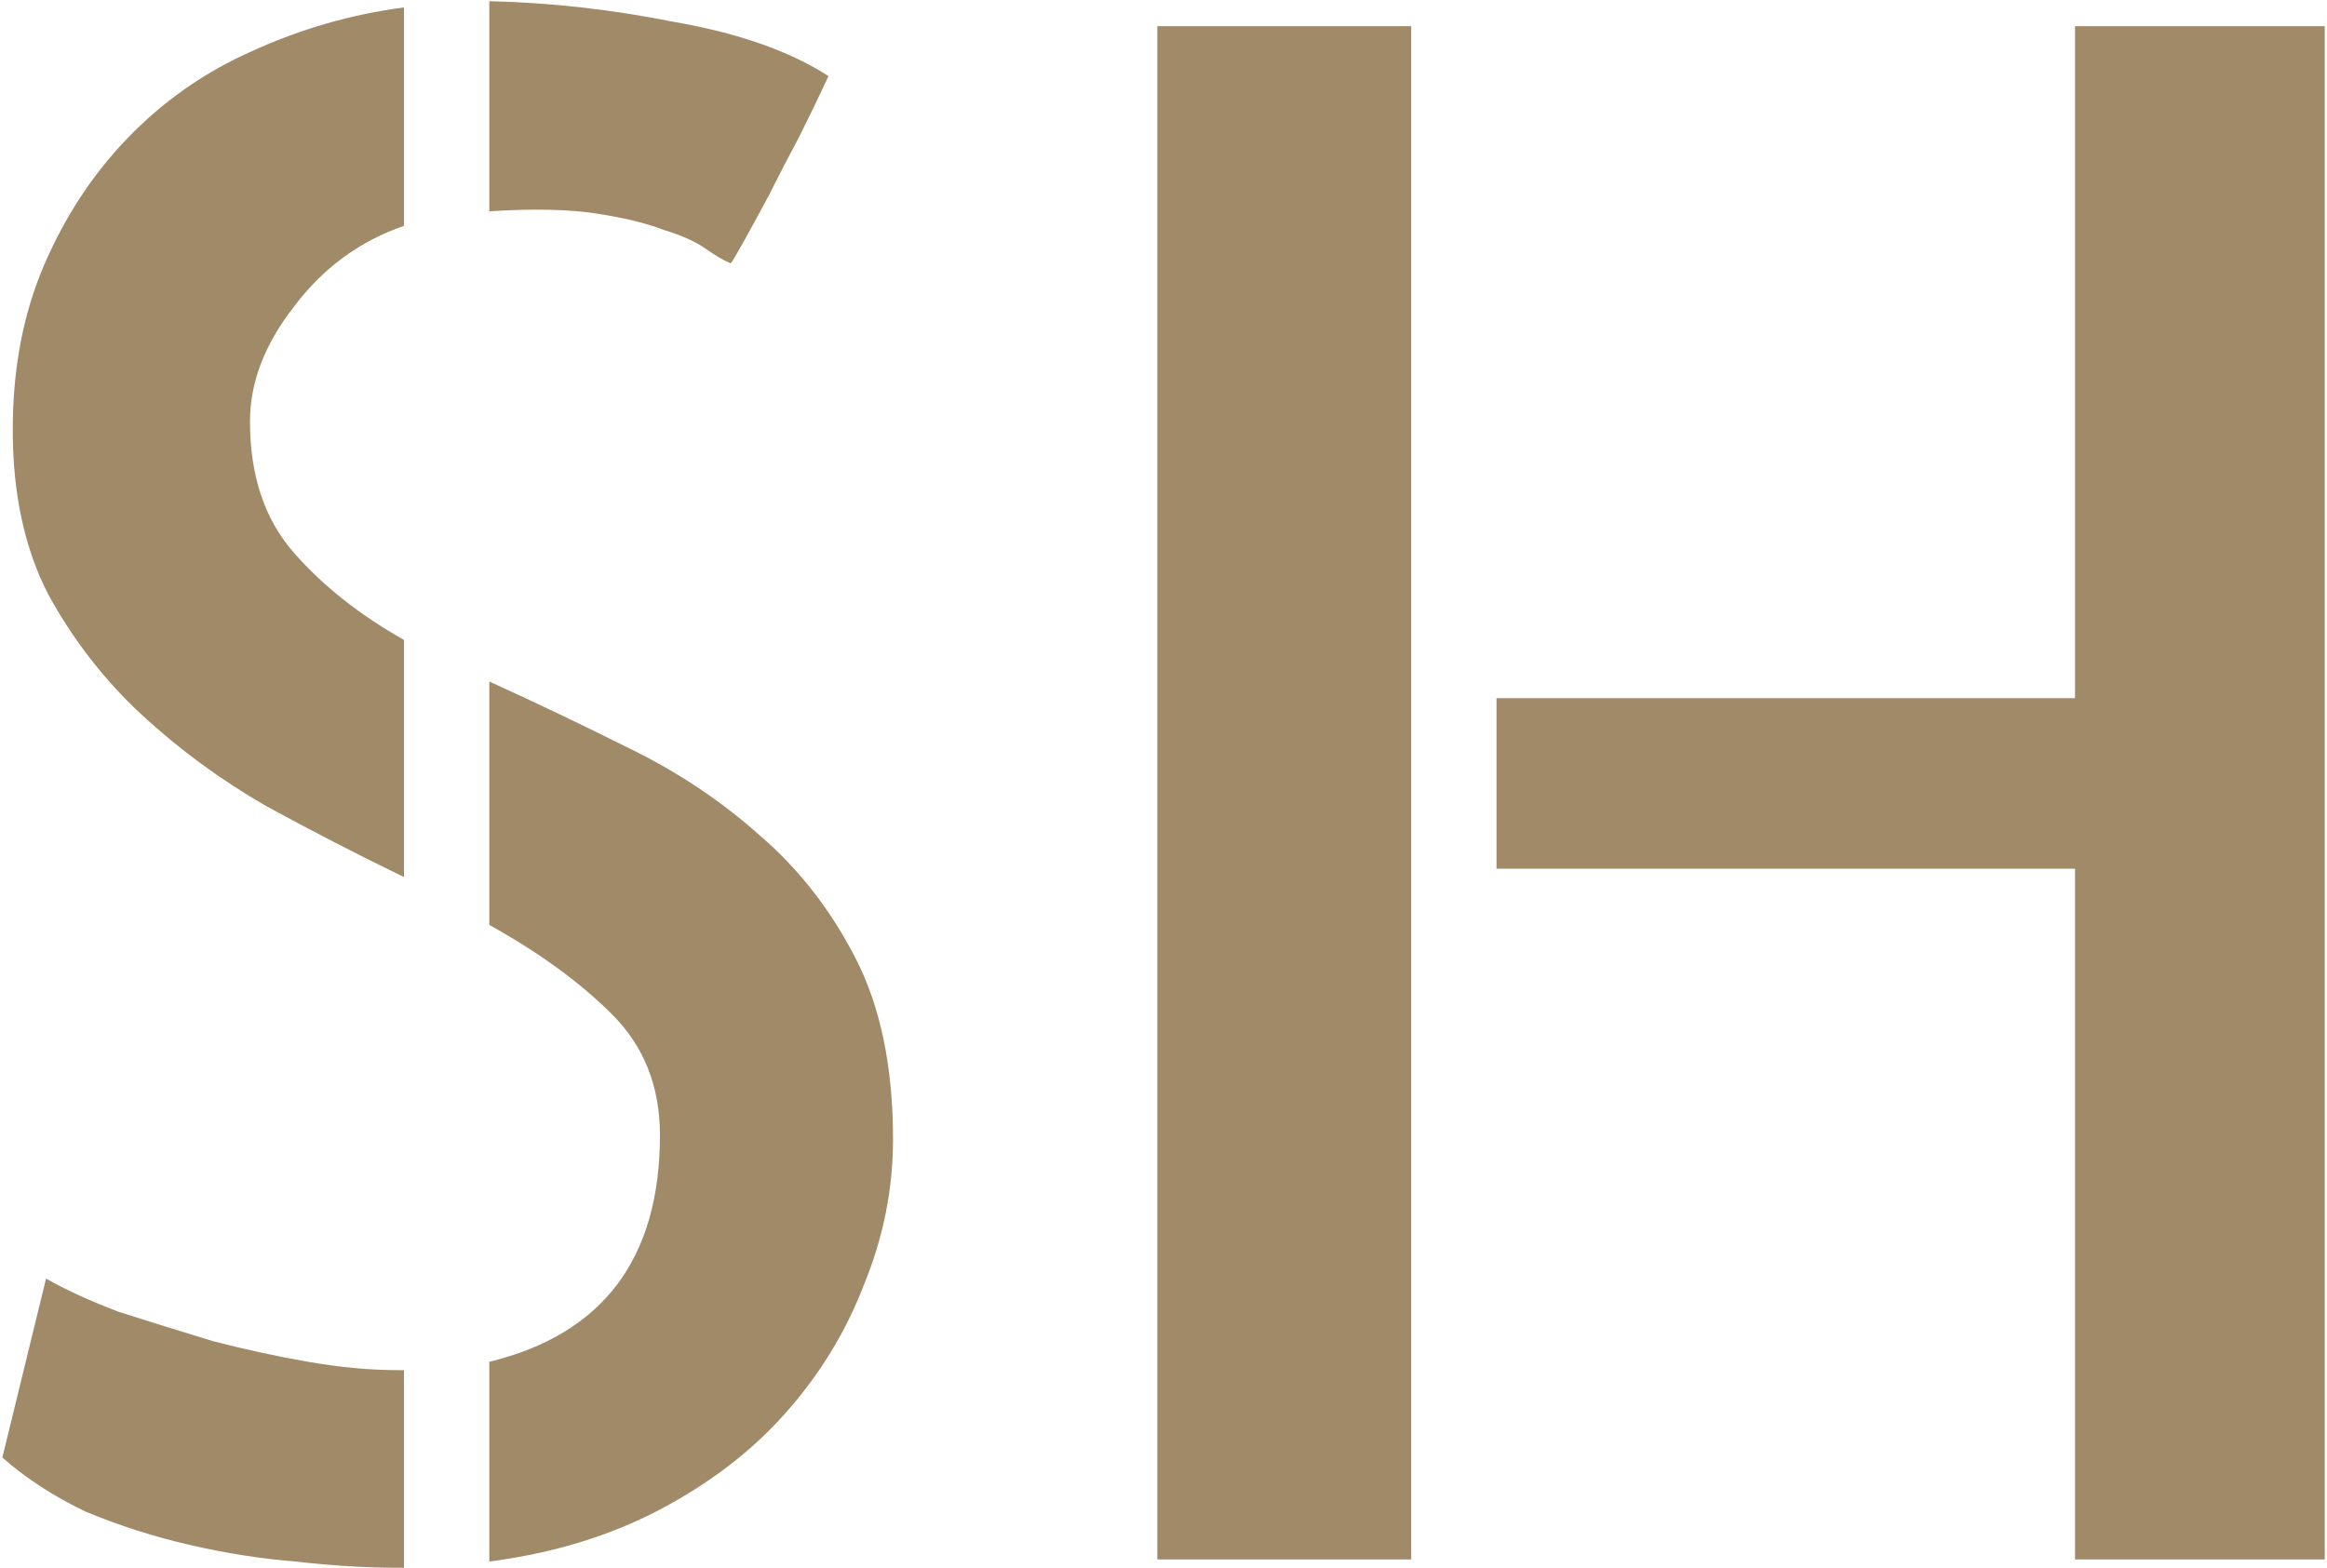 <svg width="546" height="368" viewBox="0 0 546 368" fill="none" xmlns="http://www.w3.org/2000/svg">
<path d="M171.449 61.801C169.822 61.15 167.868 60.01 165.59 58.383C163.311 56.755 160.056 55.29 155.824 53.988C151.592 52.361 146.221 51.059 139.711 50.082C133.201 49.105 124.9 48.943 114.809 49.594V0.277C129.132 0.603 143.617 2.23 158.266 5.16C173.24 7.764 185.284 11.996 194.398 17.855C192.445 22.087 190.167 26.807 187.562 32.016C184.958 36.898 182.517 41.618 180.238 46.176C177.96 50.408 176.007 53.988 174.379 56.918C172.751 59.848 171.775 61.475 171.449 61.801ZM2.992 100.863C2.992 86.54 5.434 73.682 10.316 62.289C15.199 50.896 21.71 40.967 29.848 32.504C38.311 23.715 48.077 16.879 59.145 11.996C70.538 6.788 82.419 3.37 94.789 1.742V53.012C84.372 56.592 75.746 62.94 68.91 72.055C62.074 80.844 58.656 89.796 58.656 98.91C58.656 111.605 62.074 121.859 68.91 129.672C75.746 137.484 84.372 144.32 94.789 150.18V205.844C84.047 200.635 73.305 195.102 62.562 189.242C51.82 183.057 42.055 175.896 33.266 167.758C24.477 159.62 17.152 150.18 11.293 139.438C5.759 128.695 2.992 115.837 2.992 100.863ZM10.805 300.082C15.362 302.686 21.059 305.29 27.895 307.895C35.056 310.173 42.38 312.452 49.867 314.73C57.354 316.684 64.841 318.311 72.328 319.613C79.815 320.915 86.814 321.566 93.324 321.566H94.789V367.953H93.812C86 367.953 77.862 367.465 69.398 366.488C61.26 365.837 52.96 364.535 44.496 362.582C36.033 360.629 27.895 358.025 20.082 354.77C12.595 351.189 6.085 346.957 0.551 342.074L10.805 300.082ZM114.809 159.945C125.551 164.828 136.456 170.036 147.523 175.57C158.917 181.104 169.171 187.94 178.285 196.078C187.4 203.891 194.887 213.493 200.746 224.887C206.605 236.28 209.535 250.44 209.535 267.367C209.535 279.086 207.257 290.479 202.699 301.547C198.467 312.615 192.283 322.706 184.145 331.82C176.332 340.609 166.566 348.096 154.848 354.281C143.129 360.466 129.783 364.535 114.809 366.488V319.613C141.501 313.103 154.848 295.362 154.848 266.391C154.848 254.997 151.104 245.557 143.617 238.07C136.13 230.583 126.527 223.585 114.809 217.074V159.945ZM545.473 6.137V366H486.879V203.891H351.137V163.852H486.879V6.137H545.473ZM271.547 6.137H331.117V366H271.547V6.137Z" fill="#A18A68"/>
</svg>
